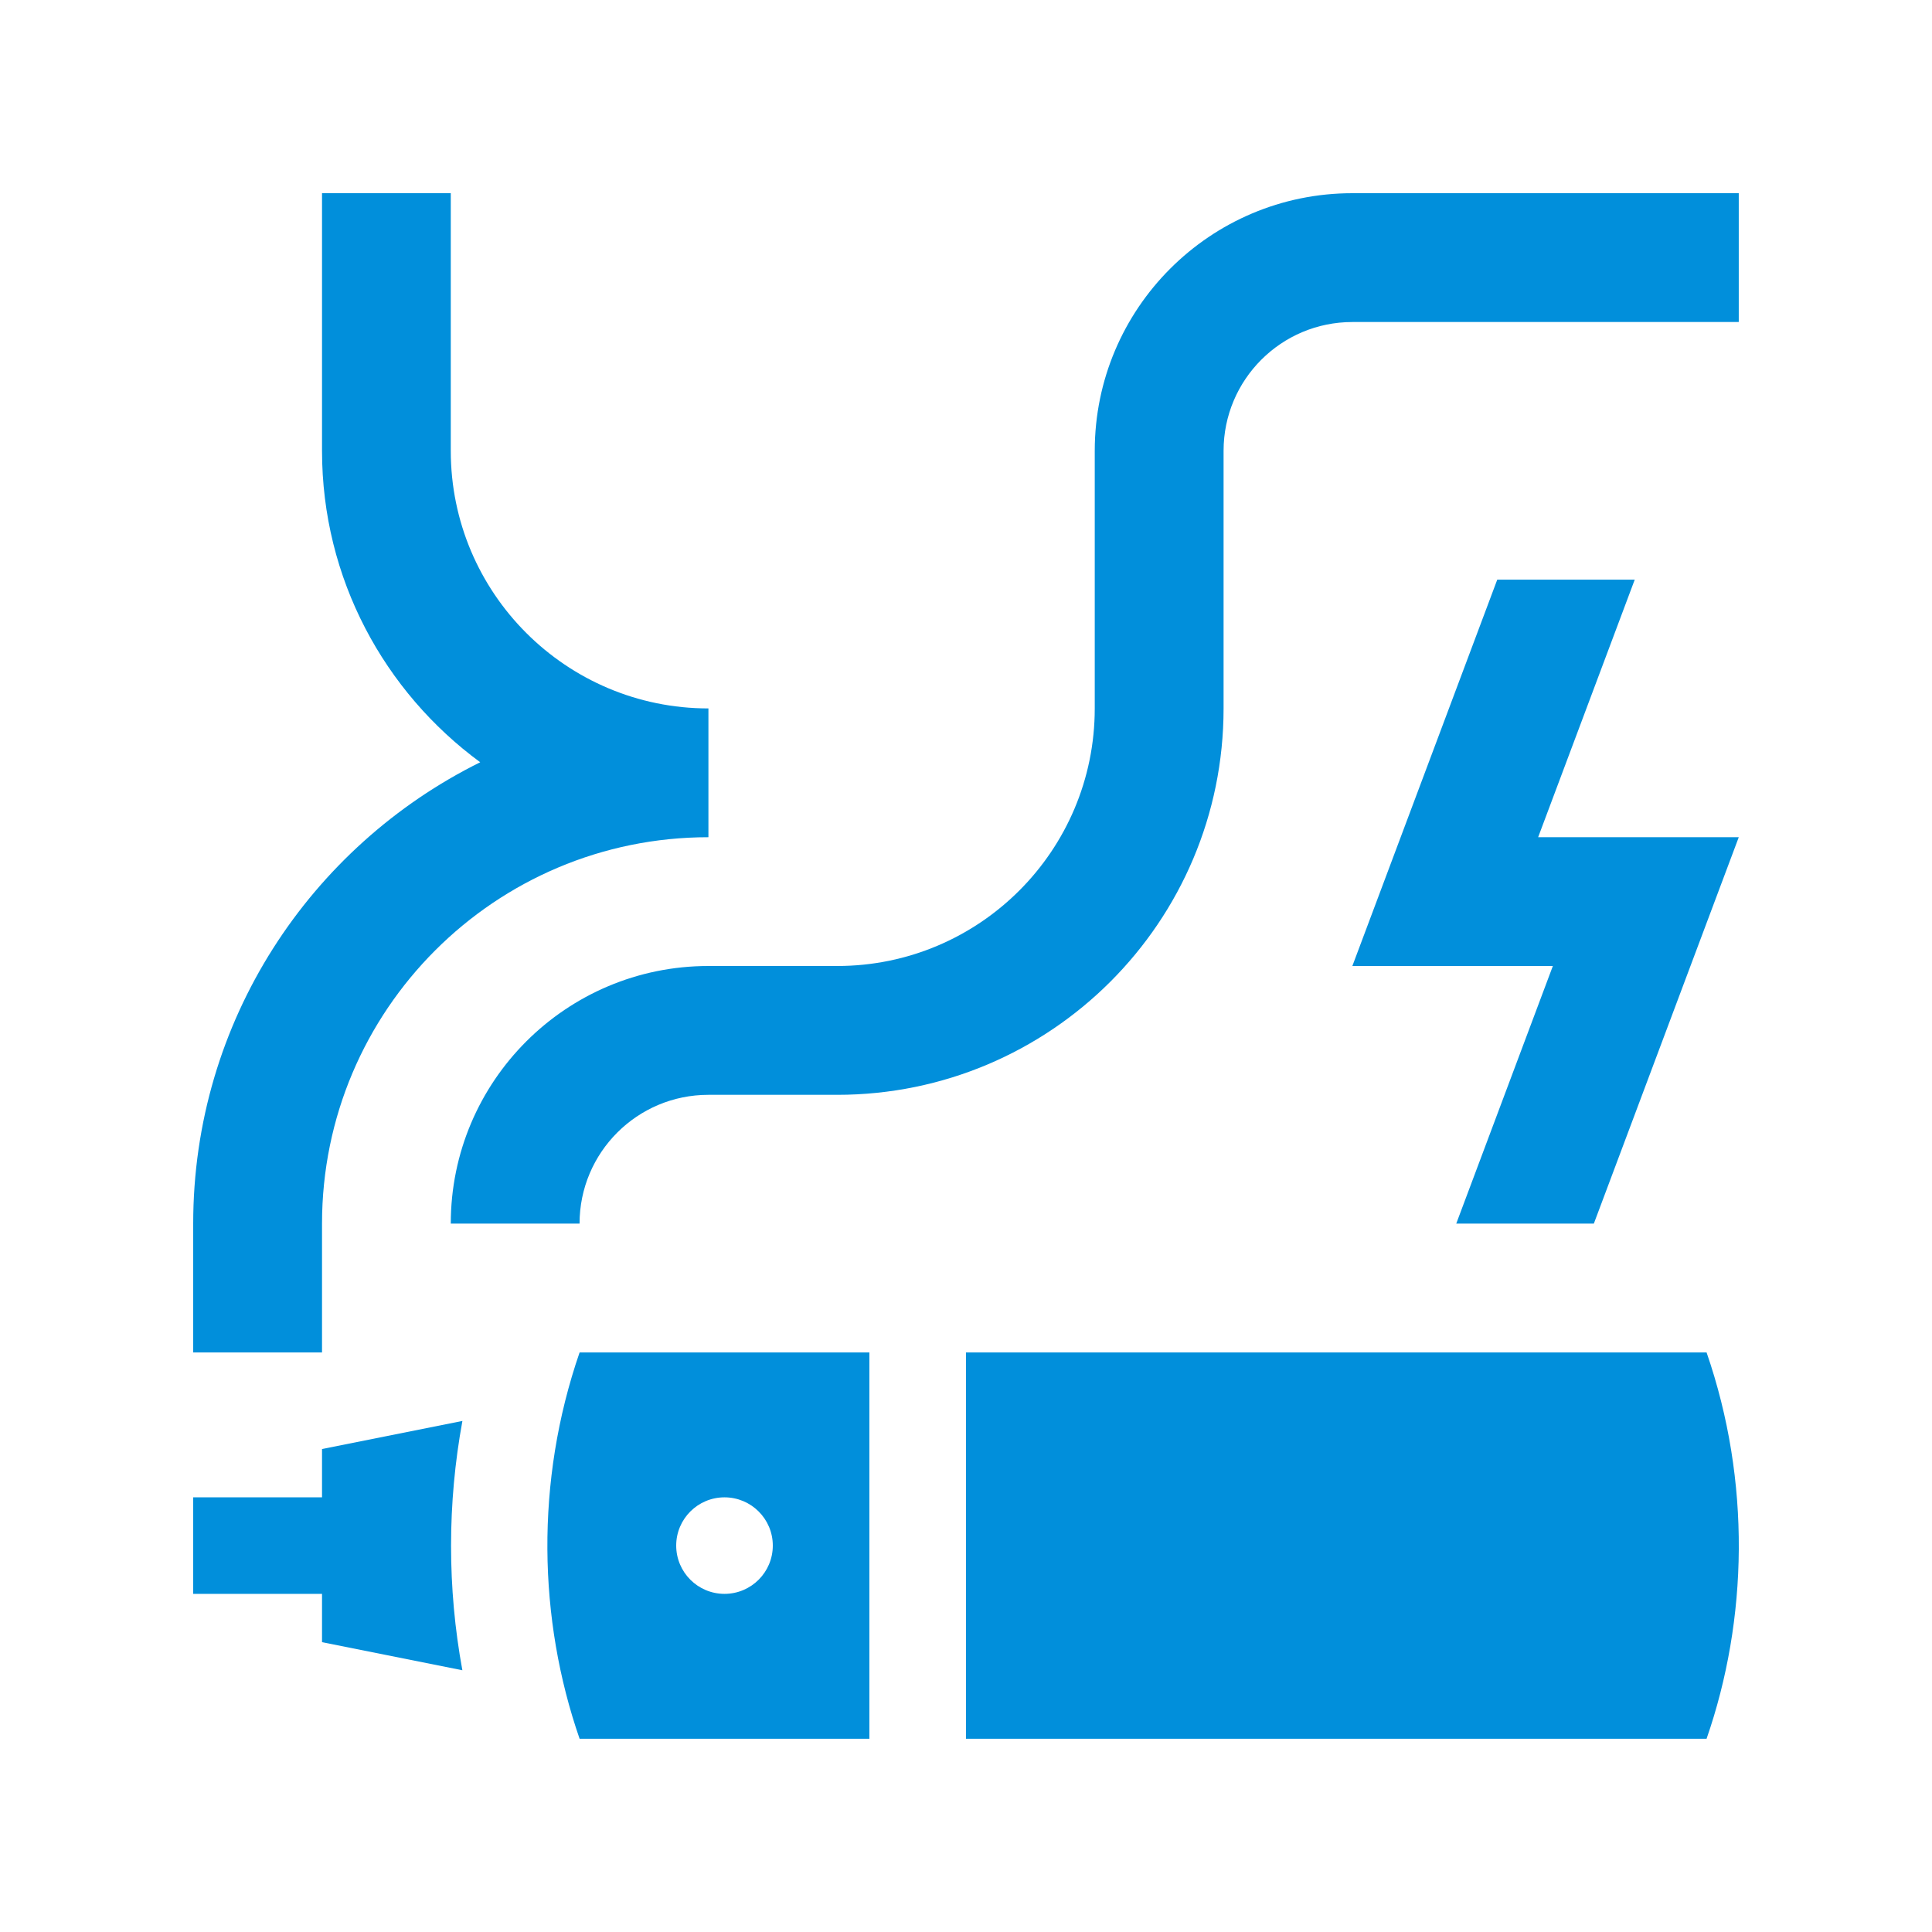 <svg width="50" height="50" viewBox="0 0 50 50" fill="none" xmlns="http://www.w3.org/2000/svg">
<path d="M11.666 11.668C11.666 15.348 14.653 18.334 18.334 18.334V21.667C12.811 21.667 8.334 26.144 8.334 31.666V35.001H5V31.666C5 26.427 8.031 21.905 12.428 19.727C9.95 17.907 8.334 14.979 8.334 11.668V5H11.666V11.668Z" fill="#018FDB"/>
<path d="M14.999 31.666C14.999 29.826 16.492 28.334 18.333 28.334H21.666C27.189 28.334 31.666 23.858 31.666 18.334V11.668C31.666 9.826 33.158 8.334 34.999 8.334H44.999V5H34.999C31.317 5 28.332 7.986 28.332 11.668V18.334C28.332 22.015 25.348 25 21.666 25H18.333C14.652 25 11.666 27.985 11.666 31.666H14.999Z" fill="#018FDB"/>
<path d="M38.749 15.001L34.999 25H40.188L37.688 31.666H41.249L44.999 21.667H39.807L42.307 15.001H38.749Z" fill="#018FDB"/>
<path d="M22.5 35.001H15C13.848 38.337 13.929 41.913 15 44.999H22.5V35.001ZM18.75 41.249C18.06 41.249 17.5 40.69 17.5 39.999C17.5 39.31 18.06 38.751 18.75 38.751C19.44 38.751 20 39.31 20 39.999C20 40.69 19.44 41.249 18.75 41.249Z" fill="#018FDB"/>
<path d="M44.166 35.001H25V44.999H44.166C45.237 41.913 45.319 38.337 44.166 35.001Z" fill="#018FDB"/>
<path d="M11.966 43.226C11.575 41.097 11.576 38.907 11.967 36.774L8.334 37.501V38.751H5V41.249H8.334V42.499L11.966 43.226Z" fill="#018FDB"/>
</svg>
